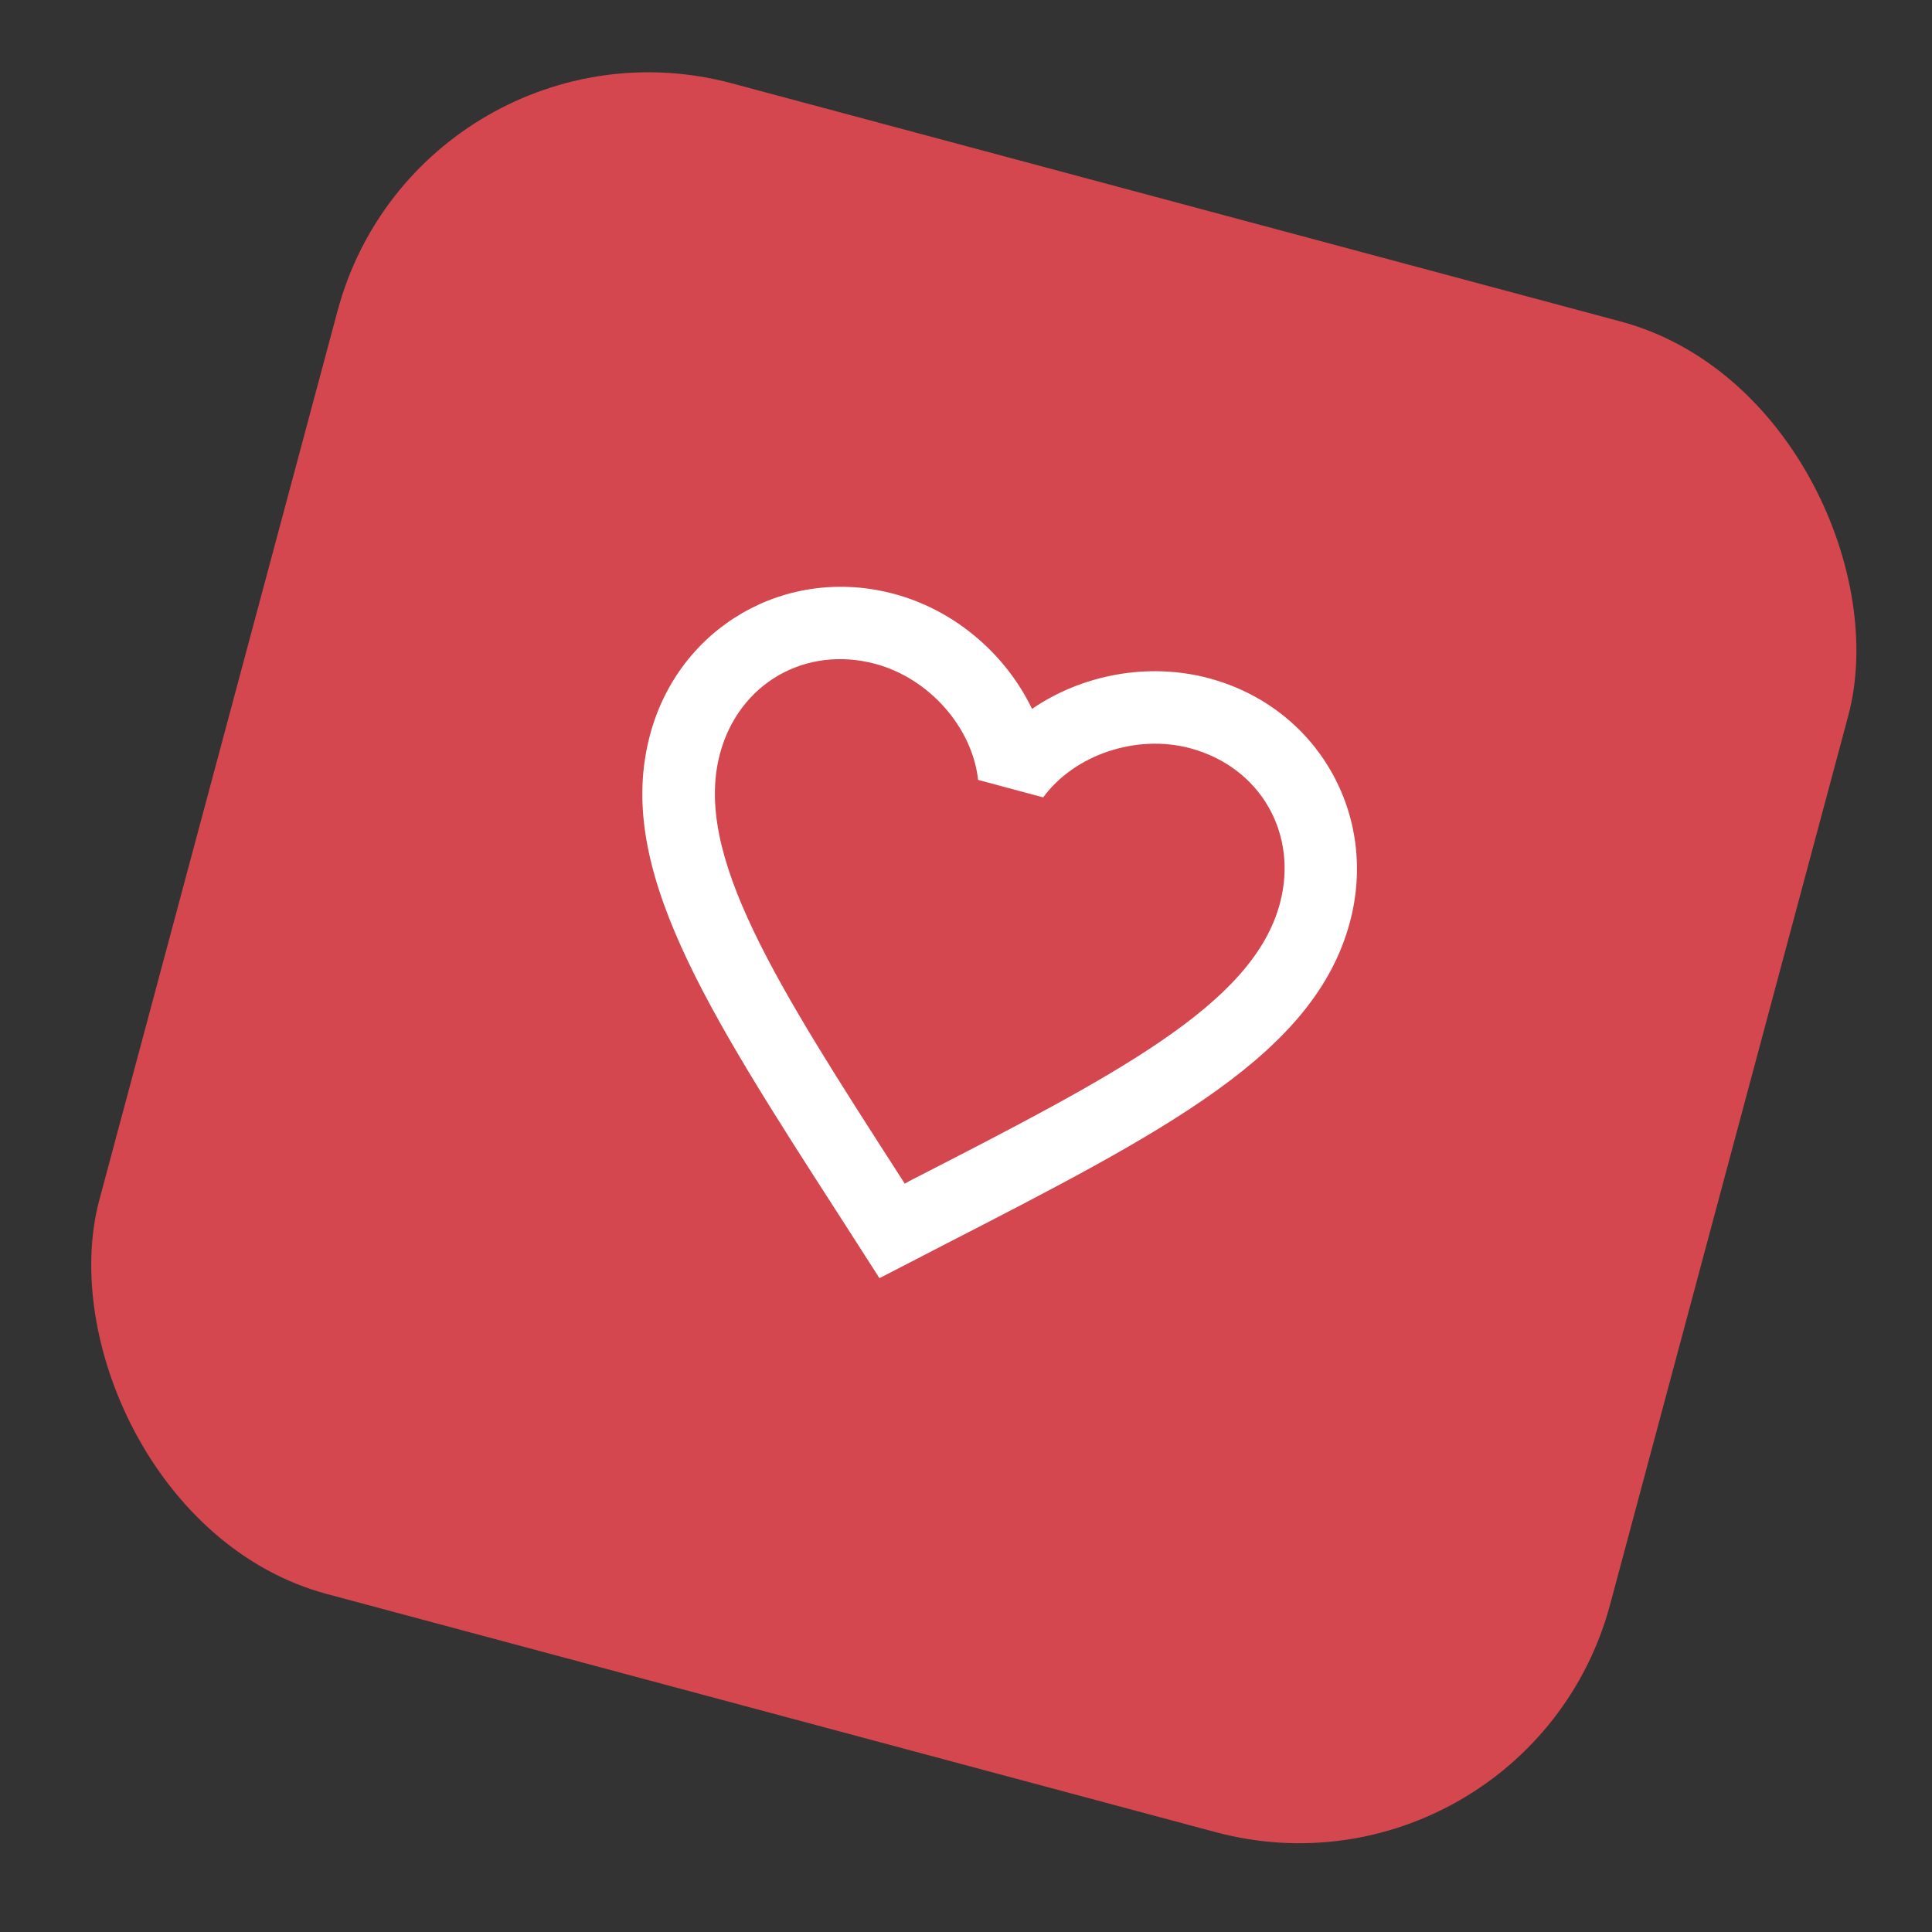 <svg xmlns="http://www.w3.org/2000/svg" width="60" height="60" viewBox="0 0 60 60" fill="none"><rect x="0" y="0" width="60" height="60" fill="#333333" stroke="none"/><rect x="13.07" width="48.572" height="48.572" rx="10" transform="rotate(15 13.07 0)" fill="#D4474F"></rect><g clip-path="url(#clip0_1243_858)"><path d="M28.237 36.681L28.099 36.761L28.009 36.62C24.102 30.553 21.52 26.542 22.361 23.401C22.943 21.228 25.01 20.035 27.183 20.617C28.857 21.066 30.196 22.589 30.376 24.221L32.397 24.763C33.369 23.439 35.29 22.789 36.963 23.238C39.137 23.82 40.33 25.887 39.748 28.06C38.906 31.201 34.664 33.383 28.237 36.681ZM37.546 21.064C35.655 20.558 33.604 20.952 32.05 22.015C31.235 20.317 29.657 18.951 27.766 18.444C24.419 17.547 21.087 19.461 20.188 22.819C19.09 26.916 21.885 31.264 26.121 37.838L27.313 39.695L29.273 38.682C36.229 35.107 40.823 32.739 41.921 28.643C42.821 25.285 40.893 21.961 37.546 21.064Z" fill="white"></path></g><defs><clipPath id="clip0_1243_858"><rect width="27" height="27" fill="white" transform="translate(20.488 13) rotate(15)"></rect></clipPath></defs></svg>